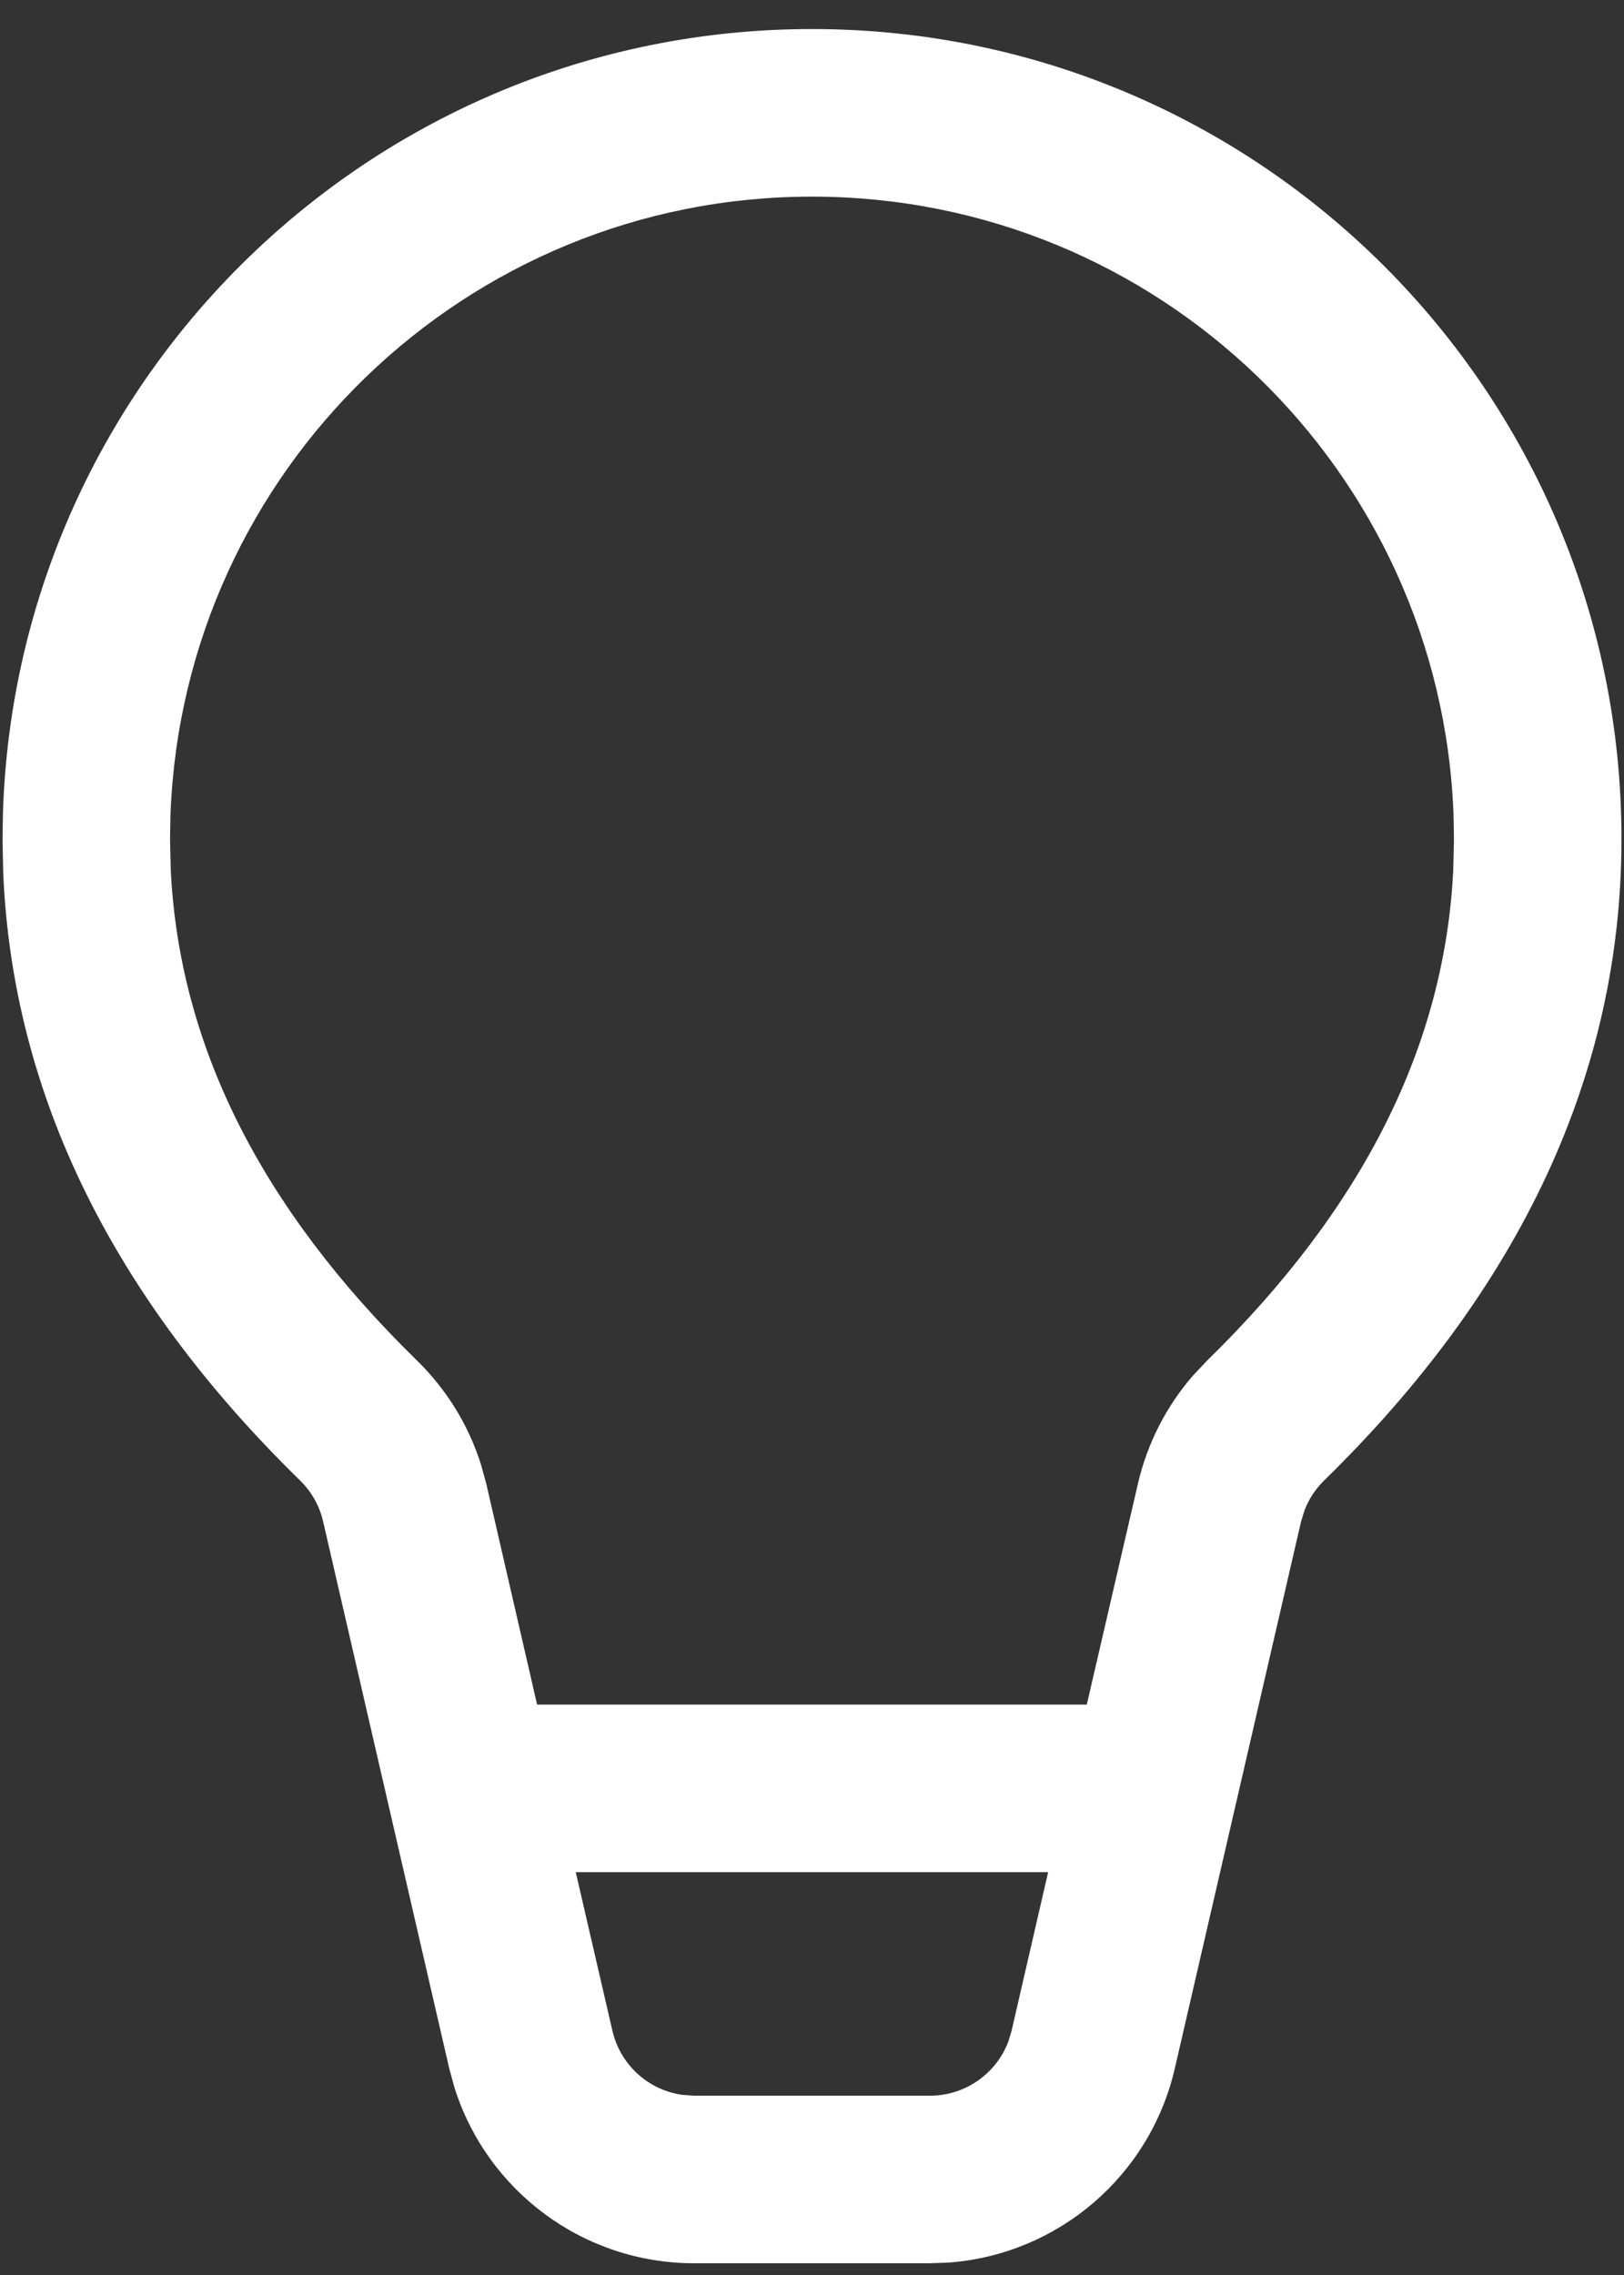<svg width="40" height="56" viewBox="0 0 40 56" fill="none" xmlns="http://www.w3.org/2000/svg">
<rect x="0" y="0" width="40" height="56" fill="#333333" stroke="none"/>
<path d="M20 0.715C31.011 0.715 39.938 9.641 39.938 20.652C39.938 26.416 37.461 31.706 32.614 36.443C32.403 36.649 32.239 36.898 32.133 37.172L32.046 37.453L28.936 50.916C28.323 53.567 26.059 55.488 23.383 55.693L22.907 55.711H17.094C14.373 55.711 11.992 53.937 11.19 51.375L11.065 50.915L7.959 37.454C7.87 37.069 7.673 36.718 7.39 36.442C2.772 31.932 0.304 26.919 0.079 21.473L0.062 20.652L0.073 19.994C0.42 9.288 9.209 0.715 20 0.715ZM25.816 46.084H14.181L15.084 49.987C15.279 50.83 15.973 51.451 16.81 51.566L17.094 51.586H22.907C23.771 51.586 24.532 51.049 24.834 50.26L24.916 49.988L25.816 46.084ZM20 4.84C11.47 4.84 4.518 11.594 4.199 20.046L4.188 20.652L4.206 21.414C4.415 25.713 6.407 29.717 10.272 33.491C10.999 34.201 11.537 35.076 11.844 36.039L11.978 36.527L13.229 41.959H26.768L28.027 36.525C28.255 35.537 28.722 34.622 29.384 33.86L29.731 33.492C33.594 29.718 35.585 25.714 35.794 21.414L35.812 20.652L35.801 20.046C35.482 11.594 28.53 4.84 20 4.84Z" fill="white"/>
</svg>
